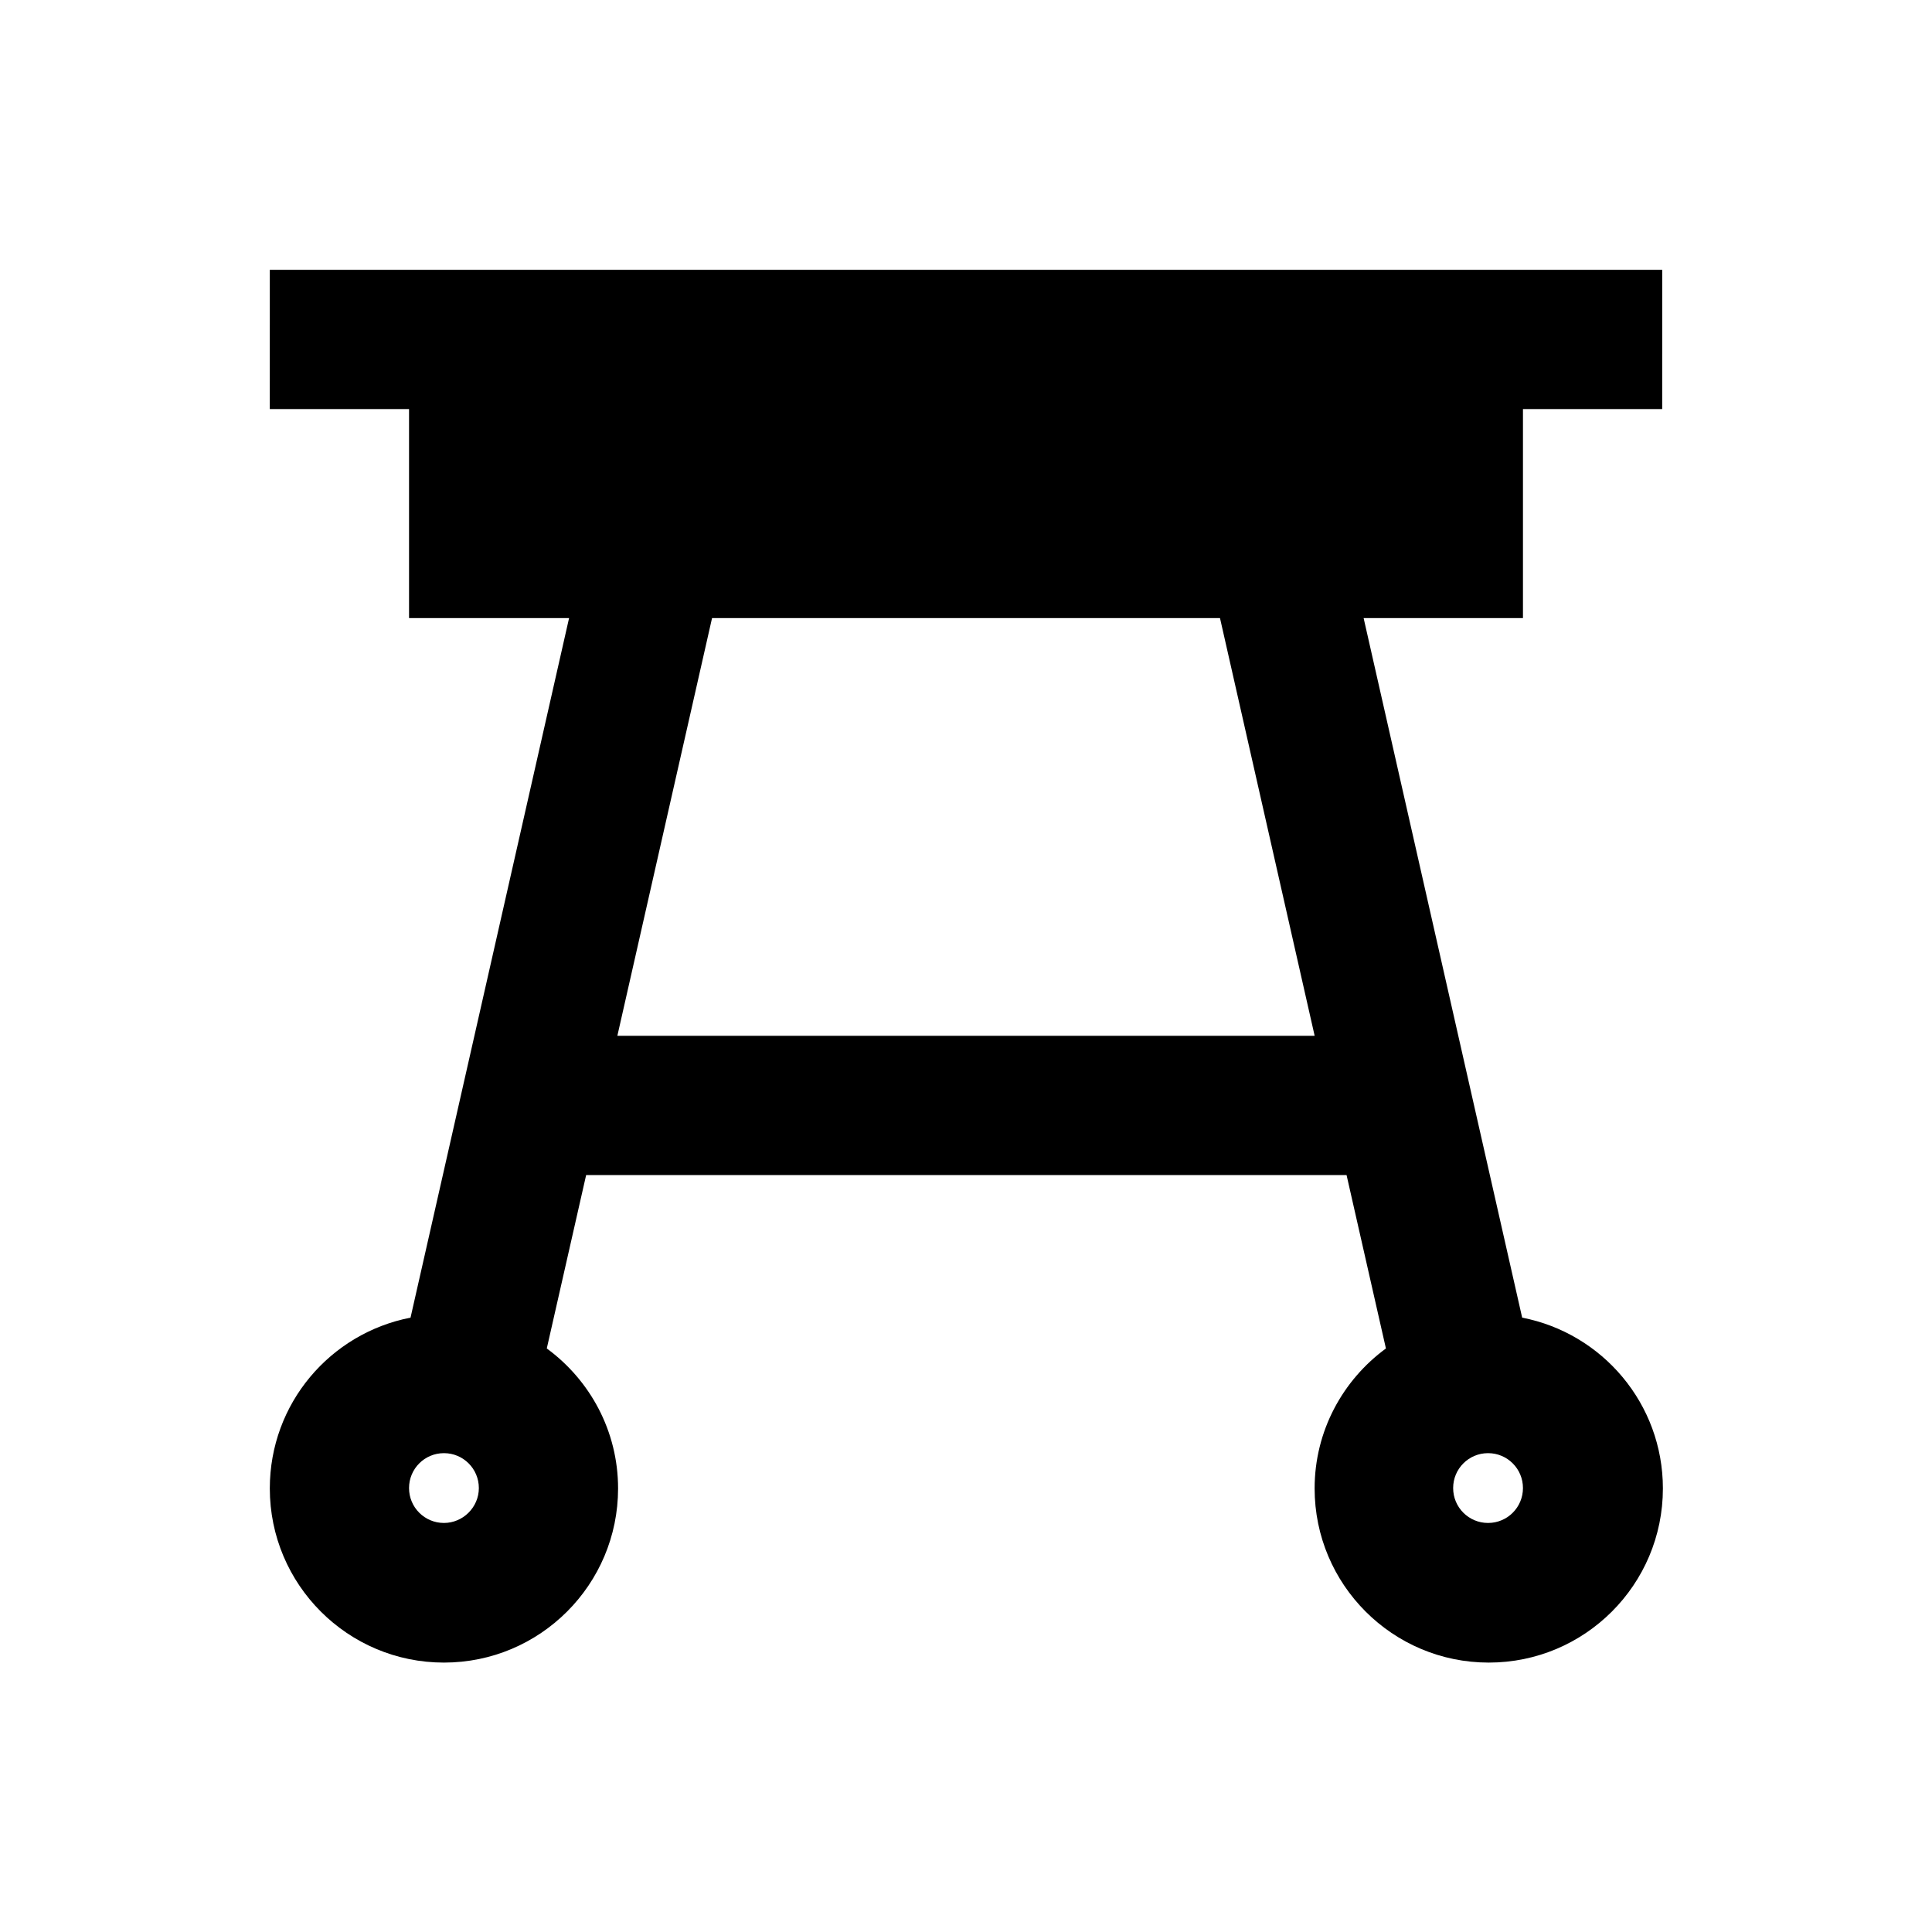 <?xml version="1.0" encoding="UTF-8"?>
<!-- Uploaded to: SVG Repo, www.svgrepo.com, Generator: SVG Repo Mixer Tools -->
<svg fill="#000000" width="800px" height="800px" version="1.1" viewBox="144 144 512 512" xmlns="http://www.w3.org/2000/svg">
 <path d="m547.6 307.8v-55.398h36.898l0.004-36.902h-369l-0.004 36.902h36.902v55.398h42.41l-42.016 185.39c-21.254 4.133-37.293 22.73-37.293 45.266 0 25.484 20.664 46.148 46.148 46.148 25.484 0 46.148-20.664 46.148-46.148 0-15.254-7.477-28.734-18.895-37.098l10.43-45.953h201.52l10.43 45.953c-11.414 8.363-18.895 21.844-18.895 37.098 0 25.484 20.664 46.148 46.148 46.148 25.484 0 46.148-20.664 46.148-46.148 0-22.434-16.039-41.133-37.293-45.266l-42.016-185.39zm-285.95 239.8c-5.117 0-9.25-4.133-9.25-9.25 0-5.117 4.133-9.25 9.25-9.25 5.117 0 9.25 4.133 9.25 9.25 0 5.117-4.231 9.25-9.25 9.25zm276.7 0c-5.117 0-9.25-4.133-9.25-9.25 0-5.117 4.133-9.25 9.25-9.25 5.117 0 9.25 4.133 9.25 9.25 0 5.117-4.133 9.25-9.25 9.25zm-45.953-129.1h-184.79l25.094-110.7h134.61z"/>
</svg>